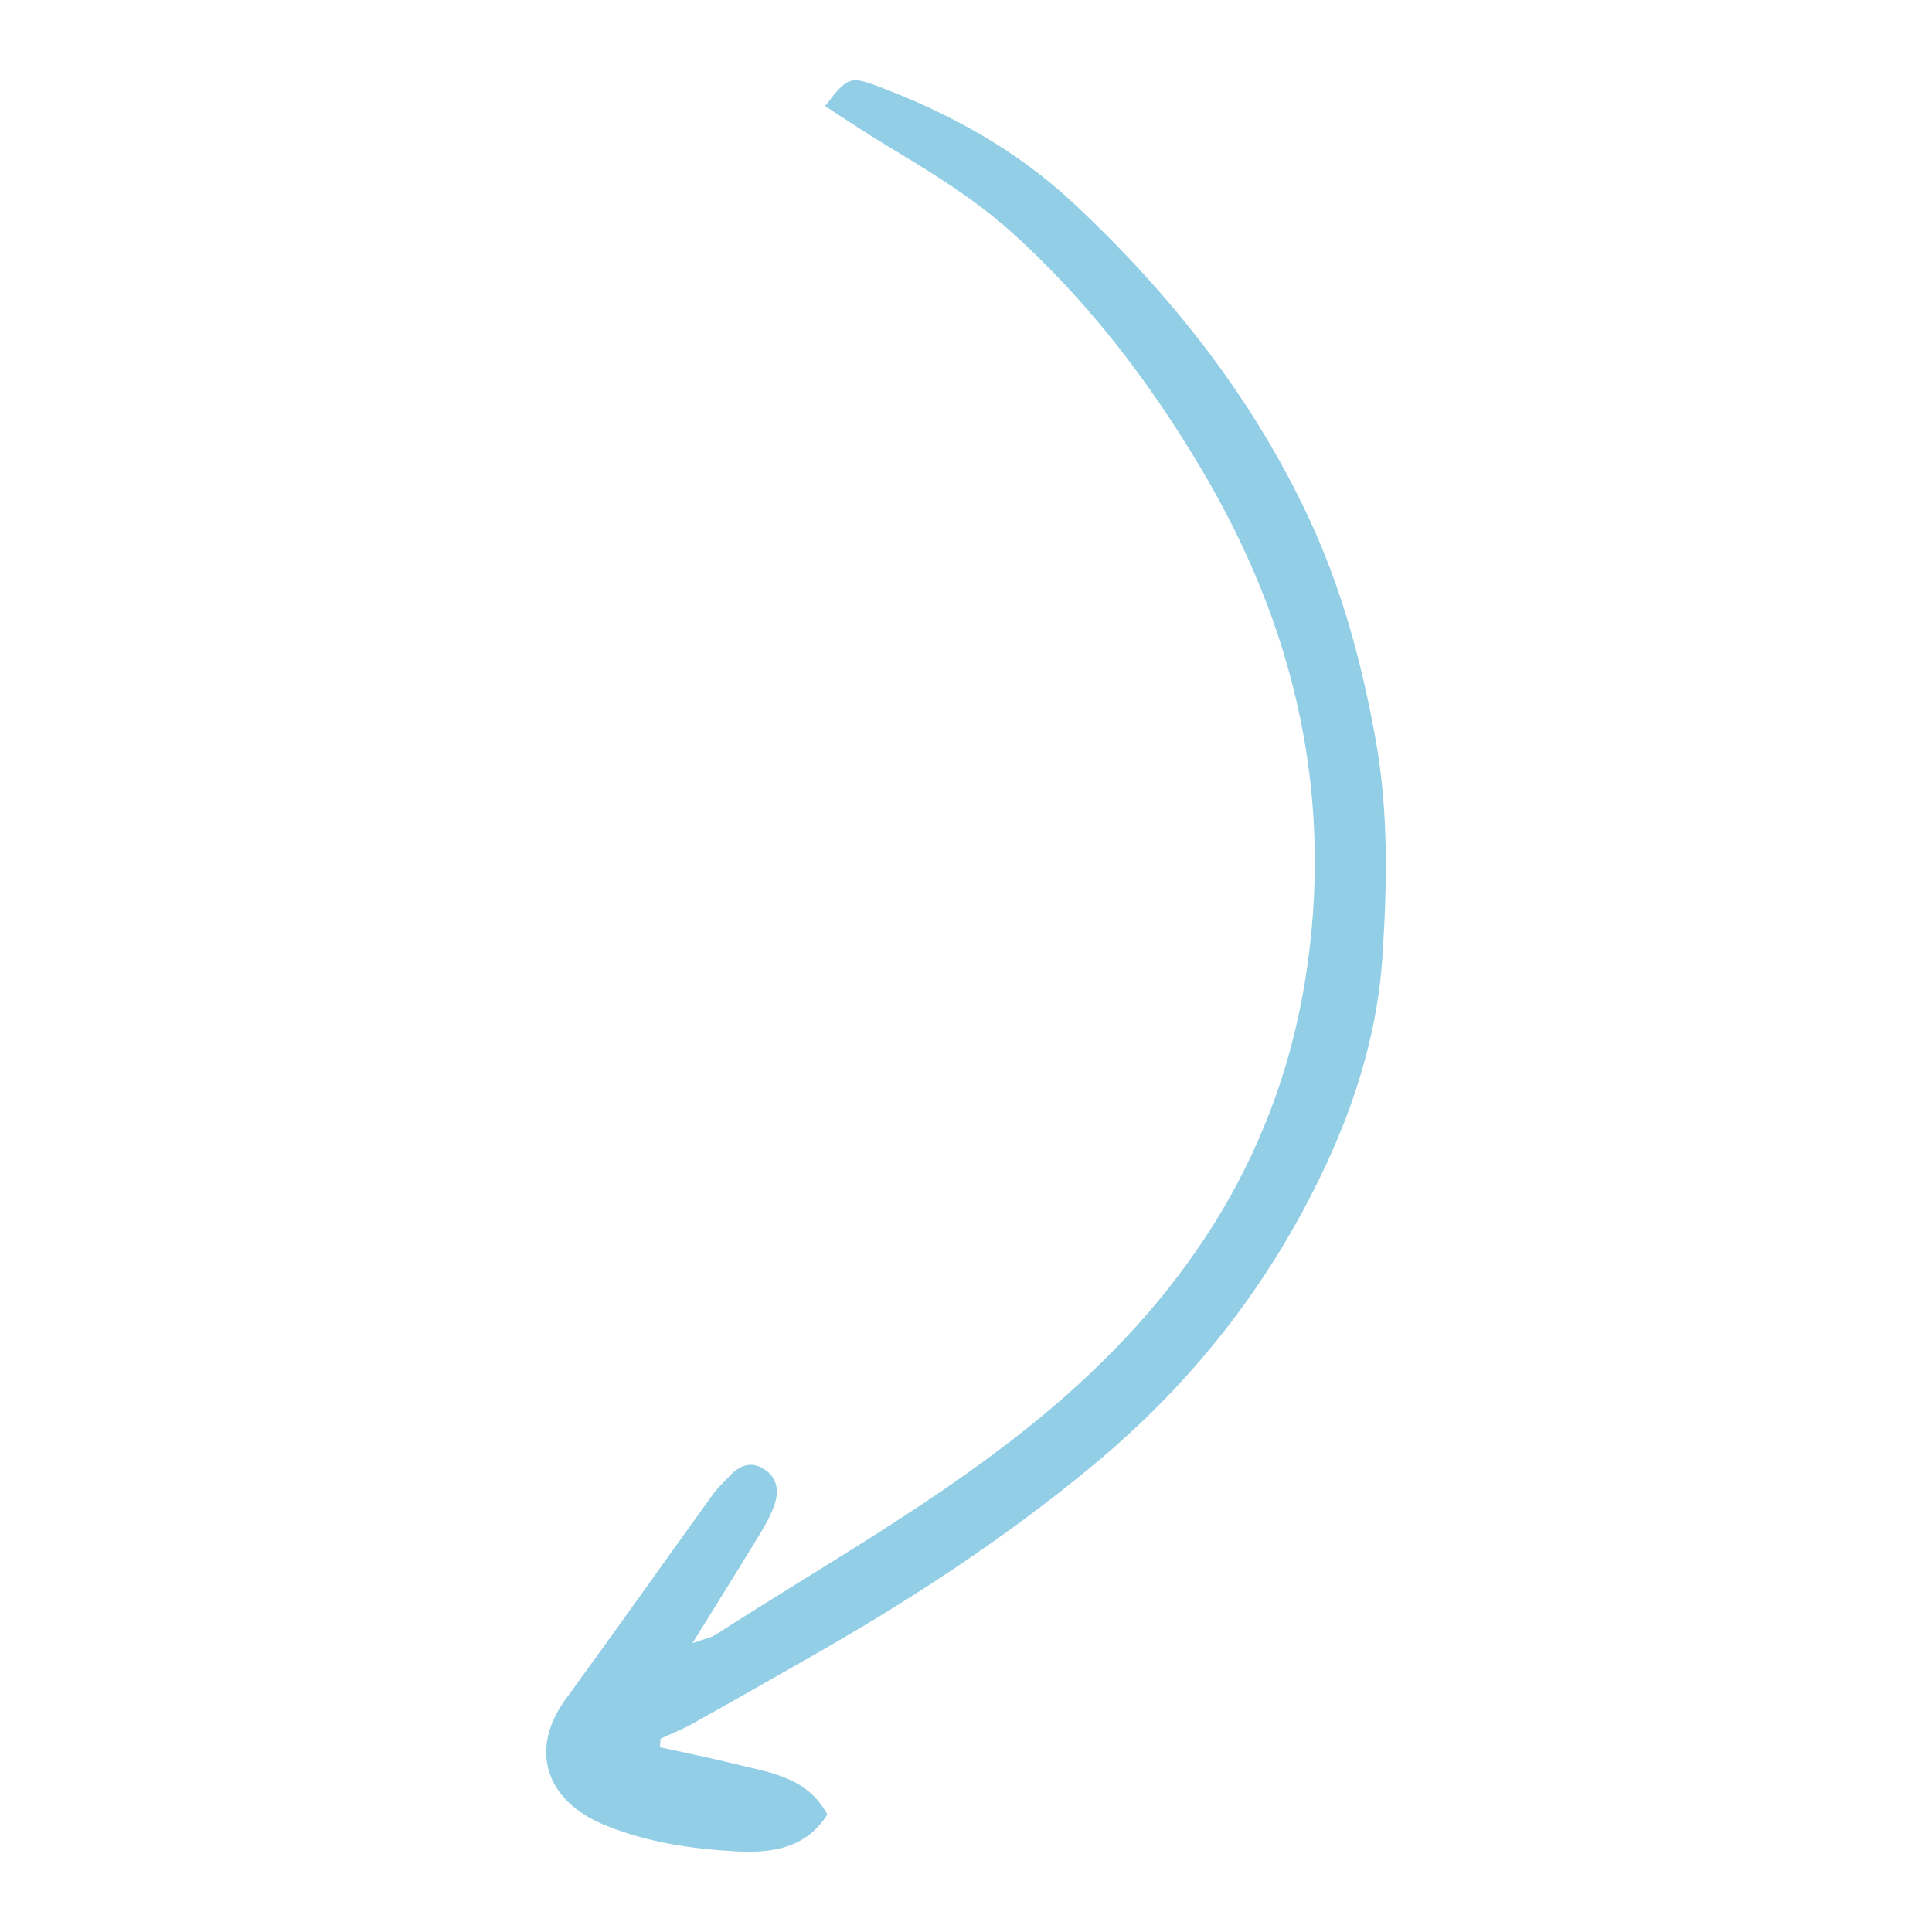 <svg xmlns="http://www.w3.org/2000/svg" id="Layer_1" viewBox="0 0 300 300"><defs><style>.cls-1{fill:#92cee5;stroke-width:0px;}</style></defs><path class="cls-1" d="M214.66,148.64c-.7,10.65-3.7,21.04-8.14,30.88-8.5,18.77-20.68,34.62-36.6,47.84-13.69,11.38-28.43,21.02-43.82,29.78-6.23,3.55-12.45,7.1-18.71,10.59-1.55.85-3.21,1.5-4.82,2.25-.03.43-.06.88-.11,1.33,3.89.85,7.81,1.64,11.67,2.6,5.35,1.35,11.15,1.94,14.34,7.84-3.46,5.52-9.12,6-14.26,5.72-6.81-.37-13.64-1.38-20.15-4.01-9.53-3.83-11.84-11.94-6.25-19.58,7.7-10.54,15.22-21.21,22.87-31.81.74-1.04,1.72-1.91,2.59-2.85,1.57-1.69,3.36-2.43,5.46-1.05,2.05,1.35,2.23,3.47,1.53,5.5-.67,1.91-1.75,3.7-2.82,5.44-3.05,5.02-6.19,10-9.92,16.04,1.84-.67,2.87-.84,3.66-1.35,17.02-10.96,34.77-20.82,50.44-33.76,21.44-17.69,36.32-39.41,40.96-67.29,4.77-28.72-1.38-55.33-16.14-80.1-8.05-13.53-17.53-25.92-29.28-36.52-5.97-5.38-12.71-9.46-19.52-13.56-3.21-1.94-6.32-4.03-9.52-6.09,3.29-4.37,3.92-4.67,7.72-3.26,11.39,4.22,21.94,10,30.83,18.31,15.13,14.14,27.84,30.2,36.63,49.05,5.07,10.88,8.17,22.38,10.31,34.26,2.03,11.3,1.78,22.59,1.05,33.81Z"></path></svg>